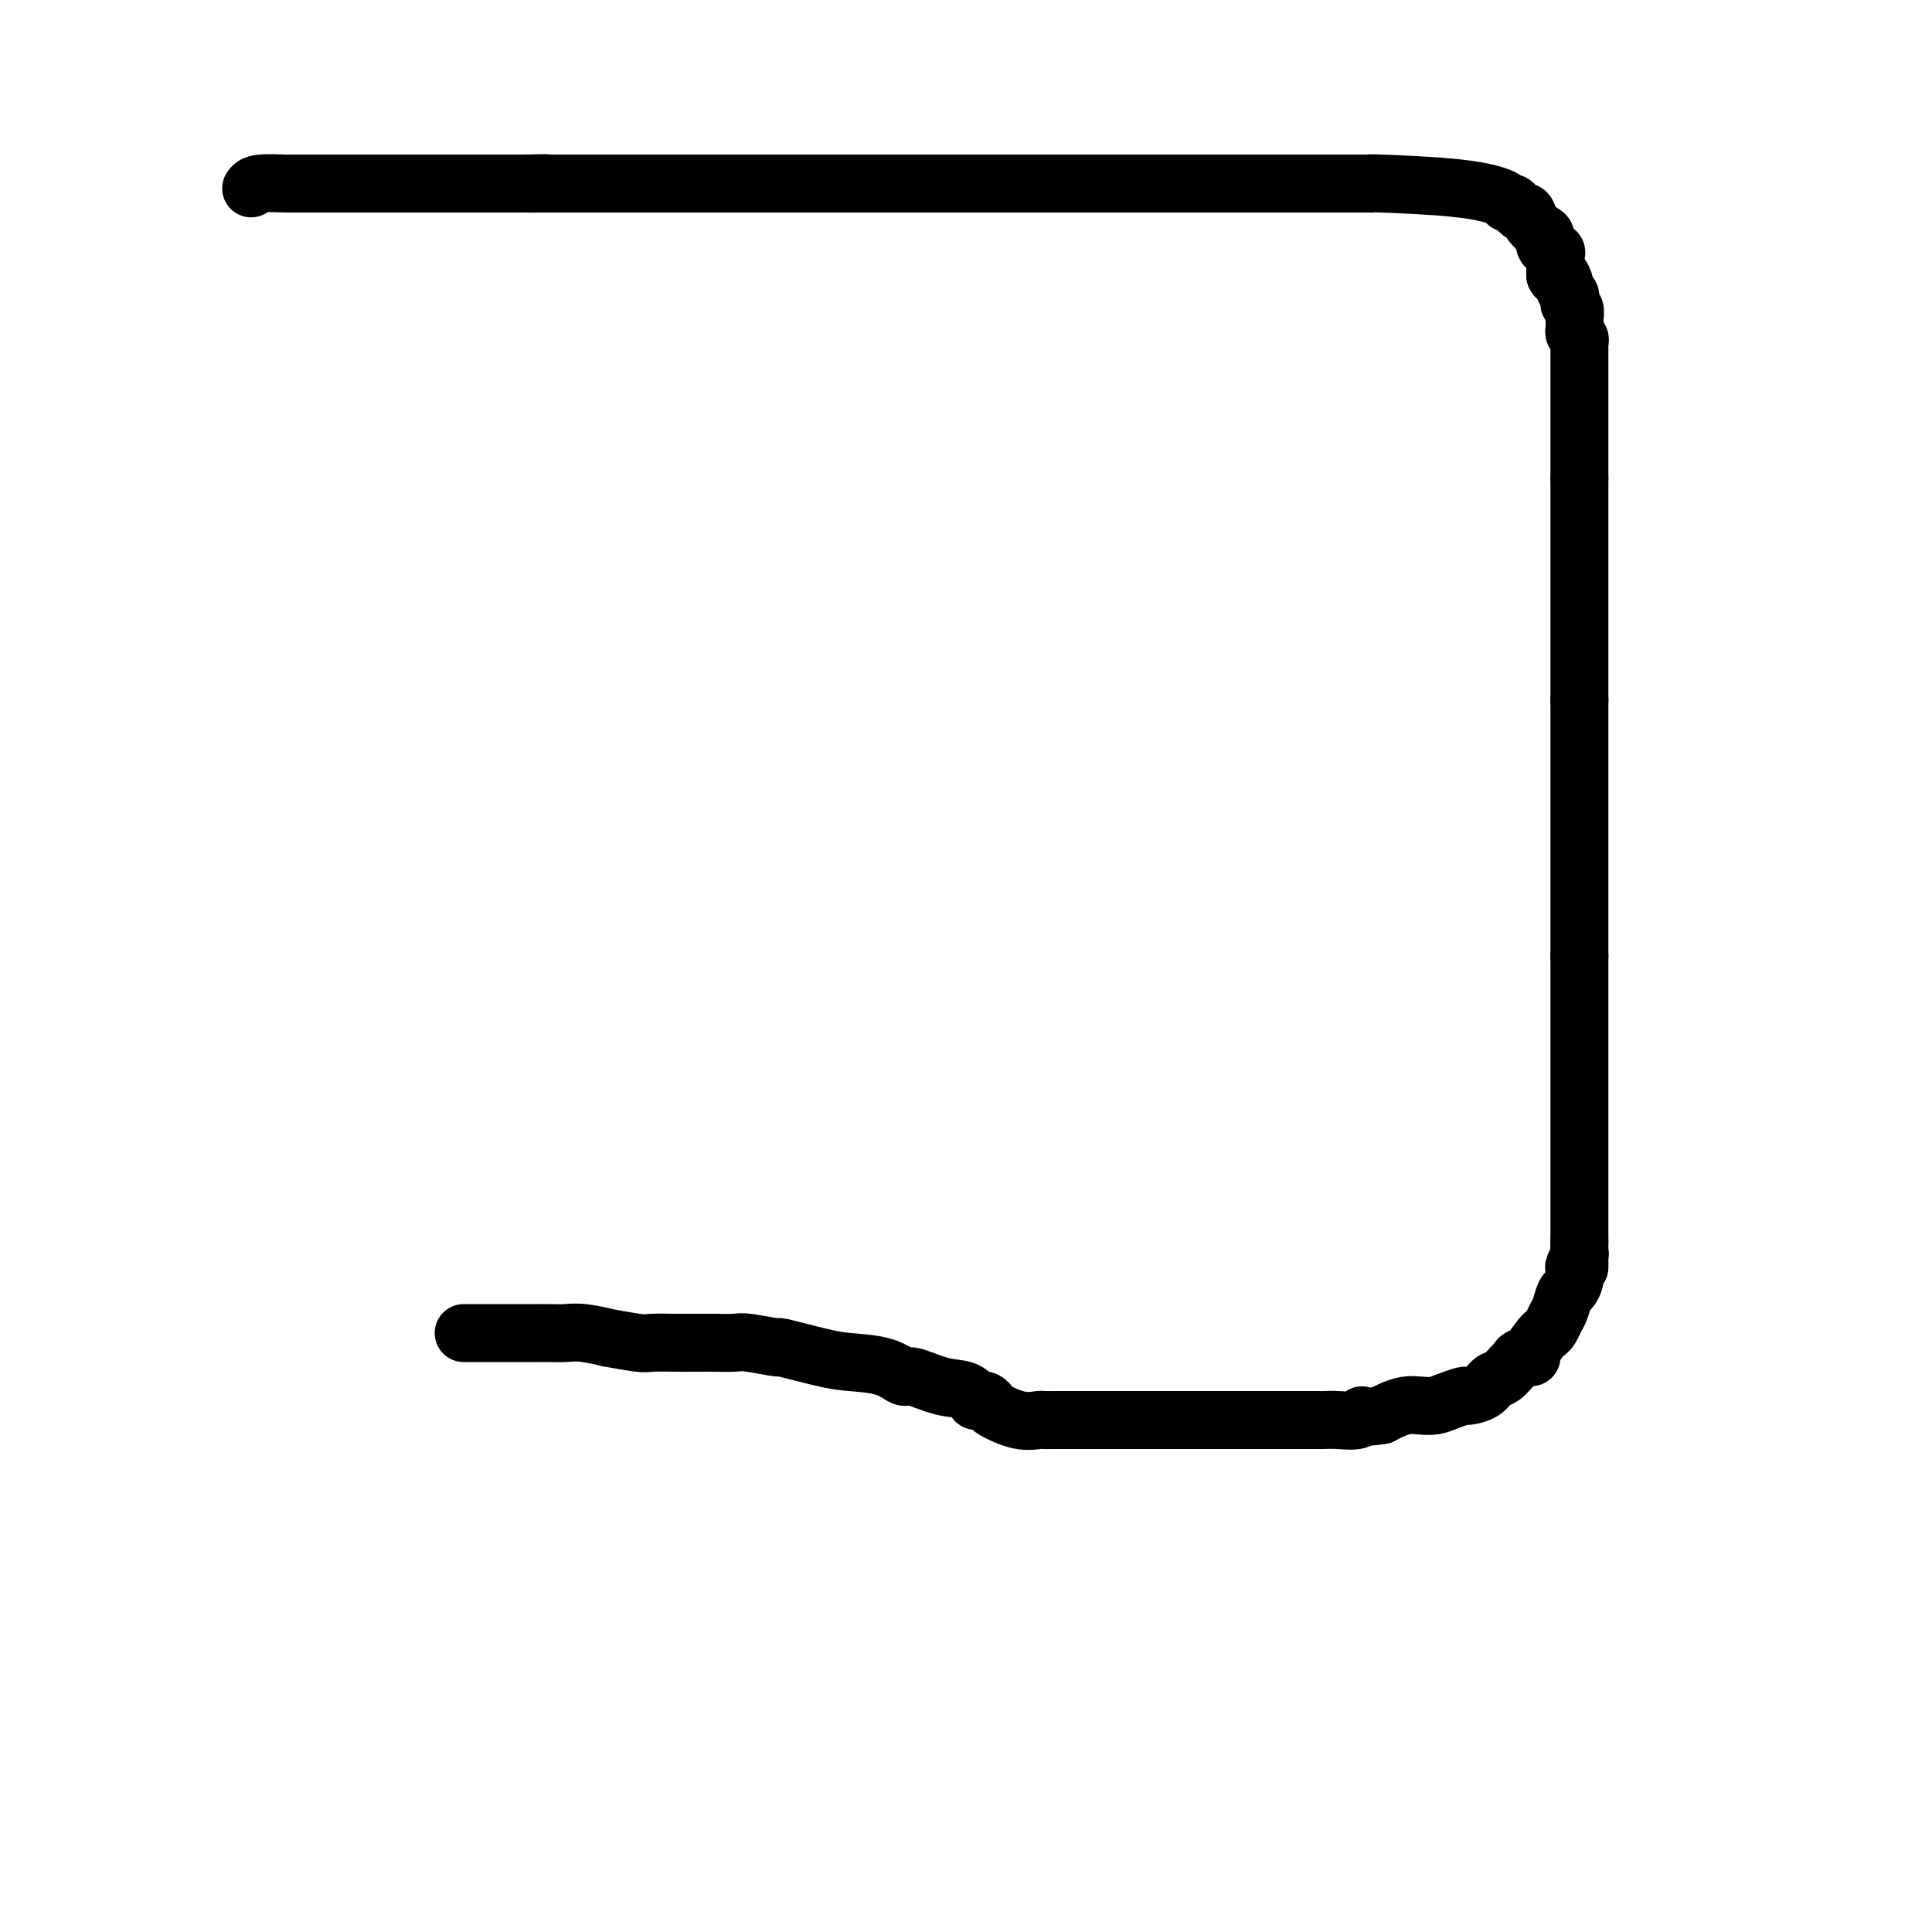 <svg viewBox='0 0 400 400' version='1.1' xmlns='http://www.w3.org/2000/svg' xmlns:xlink='http://www.w3.org/1999/xlink'><g fill='none' stroke='#000000' stroke-width='12' stroke-linecap='round' stroke-linejoin='round'><path d='M52,39c0.280,-0.423 0.561,-0.845 2,-1c1.439,-0.155 4.037,-0.041 5,0c0.963,0.041 0.292,0.011 1,0c0.708,-0.011 2.794,-0.003 4,0c1.206,0.003 1.530,0.001 2,0c0.470,-0.001 1.085,-0.000 2,0c0.915,0.000 2.128,0.000 3,0c0.872,-0.000 1.402,-0.000 2,0c0.598,0.000 1.262,0.000 2,0c0.738,-0.000 1.548,-0.000 2,0c0.452,0.000 0.544,0.000 1,0c0.456,-0.000 1.274,-0.000 2,0c0.726,0.000 1.359,0.000 2,0c0.641,-0.000 1.291,-0.000 2,0c0.709,0.000 1.476,0.000 2,0c0.524,-0.000 0.806,-0.000 2,0c1.194,0.000 3.300,0.000 4,0c0.700,-0.000 -0.006,-0.000 1,0c1.006,0.000 3.725,0.000 5,0c1.275,-0.000 1.105,-0.000 2,0c0.895,0.000 2.856,0.000 4,0c1.144,-0.000 1.470,-0.000 2,0c0.530,0.000 1.265,0.000 2,0'/><path d='M108,38c8.939,-0.155 3.287,-0.041 2,0c-1.287,0.041 1.790,0.011 3,0c1.210,-0.011 0.552,-0.003 1,0c0.448,0.003 2.003,0.001 3,0c0.997,-0.001 1.436,-0.000 2,0c0.564,0.000 1.254,0.000 2,0c0.746,-0.000 1.549,-0.000 2,0c0.451,0.000 0.550,0.000 1,0c0.450,-0.000 1.250,-0.000 3,0c1.750,0.000 4.450,0.000 6,0c1.550,-0.000 1.951,-0.000 3,0c1.049,0.000 2.748,0.000 4,0c1.252,-0.000 2.058,-0.000 3,0c0.942,0.000 2.018,0.000 3,0c0.982,-0.000 1.868,-0.000 3,0c1.132,0.000 2.511,0.000 3,0c0.489,-0.000 0.090,-0.000 1,0c0.910,0.000 3.131,0.000 4,0c0.869,-0.000 0.388,-0.000 1,0c0.612,0.000 2.319,0.000 4,0c1.681,-0.000 3.336,-0.000 4,0c0.664,0.000 0.335,0.000 1,0c0.665,-0.000 2.322,-0.000 3,0c0.678,0.000 0.375,0.000 1,0c0.625,-0.000 2.178,-0.000 3,0c0.822,0.000 0.911,0.000 2,0c1.089,-0.000 3.176,-0.000 4,0c0.824,0.000 0.386,0.000 1,0c0.614,-0.000 2.281,-0.000 3,0c0.719,0.000 0.491,0.000 1,0c0.509,0.000 1.754,0.000 3,0'/><path d='M188,38c12.774,0.000 4.708,0.000 3,0c-1.708,0.000 2.943,0.000 5,0c2.057,0.000 1.521,0.000 2,0c0.479,0.000 1.972,0.000 3,0c1.028,0.000 1.589,0.000 2,0c0.411,0.000 0.672,0.000 1,0c0.328,0.000 0.722,0.000 1,0c0.278,0.000 0.438,0.000 1,0c0.562,0.000 1.525,0.000 3,0c1.475,0.000 3.461,0.000 5,0c1.539,0.000 2.632,0.000 4,0c1.368,0.000 3.013,0.000 4,0c0.987,-0.000 1.318,0.000 2,0c0.682,0.000 1.715,0.000 3,0c1.285,-0.000 2.821,-0.000 4,0c1.179,0.000 2.002,0.000 3,0c0.998,-0.000 2.173,-0.000 3,0c0.827,0.000 1.307,0.000 2,0c0.693,-0.000 1.598,-0.000 2,0c0.402,0.000 0.301,0.000 1,0c0.699,-0.000 2.198,-0.000 3,0c0.802,0.000 0.908,0.000 1,0c0.092,-0.000 0.170,-0.000 1,0c0.830,0.000 2.412,0.000 3,0c0.588,-0.000 0.183,-0.000 1,0c0.817,0.000 2.856,0.000 4,0c1.144,-0.000 1.392,-0.000 2,0c0.608,0.000 1.575,0.000 2,0c0.425,-0.000 0.307,-0.000 1,0c0.693,0.000 2.198,0.000 3,0c0.802,0.000 0.901,0.000 1,0'/><path d='M264,38c13.783,-0.000 10.242,-0.000 9,0c-1.242,0.000 -0.184,0.000 1,0c1.184,-0.000 2.493,-0.001 3,0c0.507,0.001 0.212,0.002 1,0c0.788,-0.002 2.660,-0.008 4,0c1.340,0.008 2.148,0.031 2,0c-0.148,-0.031 -1.252,-0.114 2,0c3.252,0.114 10.860,0.426 16,1c5.140,0.574 7.811,1.412 9,2c1.189,0.588 0.896,0.927 1,1c0.104,0.073 0.604,-0.118 1,0c0.396,0.118 0.687,0.546 1,1c0.313,0.454 0.649,0.933 1,1c0.351,0.067 0.719,-0.277 1,0c0.281,0.277 0.475,1.174 1,2c0.525,0.826 1.380,1.582 2,2c0.620,0.418 1.003,0.497 1,1c-0.003,0.503 -0.393,1.430 0,2c0.393,0.570 1.569,0.783 2,1c0.431,0.217 0.115,0.440 0,1c-0.115,0.560 -0.031,1.459 0,2c0.031,0.541 0.009,0.726 0,1c-0.009,0.274 -0.004,0.637 0,1'/><path d='M322,57c0.626,1.284 0.690,-0.007 1,0c0.310,0.007 0.867,1.311 1,2c0.133,0.689 -0.157,0.761 0,1c0.157,0.239 0.760,0.644 1,1c0.240,0.356 0.117,0.662 0,1c-0.117,0.338 -0.229,0.706 0,1c0.229,0.294 0.797,0.512 1,1c0.203,0.488 0.040,1.244 0,2c-0.040,0.756 0.042,1.511 0,2c-0.042,0.489 -0.207,0.713 0,1c0.207,0.287 0.788,0.636 1,1c0.212,0.364 0.057,0.744 0,1c-0.057,0.256 -0.015,0.387 0,1c0.015,0.613 0.004,1.706 0,2c-0.004,0.294 -0.001,-0.212 0,0c0.001,0.212 0.000,1.140 0,2c-0.000,0.860 -0.000,1.651 0,2c0.000,0.349 0.000,0.255 0,1c-0.000,0.745 -0.000,2.330 0,3c0.000,0.670 0.000,0.425 0,1c-0.000,0.575 -0.000,1.972 0,3c0.000,1.028 0.000,1.689 0,2c-0.000,0.311 -0.000,0.272 0,1c0.000,0.728 0.000,2.222 0,3c-0.000,0.778 -0.000,0.841 0,1c0.000,0.159 0.000,0.414 0,1c-0.000,0.586 -0.000,1.504 0,2c0.000,0.496 0.000,0.570 0,1c-0.000,0.430 -0.000,1.215 0,2'/><path d='M327,99c0.000,4.671 0.000,2.847 0,2c0.000,-0.847 0.000,-0.718 0,0c0.000,0.718 0.000,2.025 0,3c-0.000,0.975 0.000,1.618 0,2c0.000,0.382 0.000,0.502 0,1c0.000,0.498 0.000,1.372 0,2c0.000,0.628 0.000,1.009 0,2c0.000,0.991 0.000,2.594 0,3c0.000,0.406 -0.000,-0.383 0,0c0.000,0.383 0.000,1.938 0,3c-0.000,1.062 0.000,1.633 0,2c0.000,0.367 0.000,0.532 0,1c0.000,0.468 0.000,1.240 0,2c0.000,0.760 0.000,1.509 0,2c0.000,0.491 -0.000,0.726 0,1c0.000,0.274 0.000,0.588 0,1c0.000,0.412 -0.000,0.923 0,1c0.000,0.077 0.000,-0.279 0,0c0.000,0.279 -0.000,1.192 0,2c0.000,0.808 0.000,1.512 0,2c0.000,0.488 -0.000,0.760 0,1c0.000,0.240 0.000,0.449 0,1c0.000,0.551 -0.000,1.443 0,2c0.000,0.557 0.000,0.777 0,1c0.000,0.223 -0.000,0.448 0,1c0.000,0.552 0.000,1.430 0,2c0.000,0.570 -0.000,0.832 0,1c0.000,0.168 0.000,0.241 0,1c0.000,0.759 -0.000,2.204 0,3c0.000,0.796 0.000,0.942 0,1c0.000,0.058 0.000,0.029 0,0'/><path d='M327,145c0.000,7.477 0.000,3.169 0,2c0.000,-1.169 0.000,0.802 0,2c0.000,1.198 0.000,1.625 0,2c-0.000,0.375 0.000,0.699 0,1c0.000,0.301 0.000,0.578 0,1c0.000,0.422 0.000,0.990 0,2c0.000,1.010 0.000,2.461 0,3c0.000,0.539 0.000,0.166 0,1c0.000,0.834 -0.000,2.875 0,4c0.000,1.125 0.000,1.333 0,2c-0.000,0.667 0.000,1.792 0,2c0.000,0.208 0.000,-0.503 0,0c0.000,0.503 0.000,2.219 0,3c0.000,0.781 0.000,0.628 0,1c0.000,0.372 -0.000,1.268 0,2c0.000,0.732 0.000,1.298 0,2c0.000,0.702 -0.000,1.538 0,2c0.000,0.462 0.000,0.550 0,1c0.000,0.450 -0.000,1.262 0,2c0.000,0.738 0.000,1.402 0,2c0.000,0.598 -0.000,1.128 0,2c0.000,0.872 0.000,2.084 0,3c0.000,0.916 -0.000,1.536 0,2c0.000,0.464 0.000,0.771 0,1c0.000,0.229 -0.000,0.380 0,1c0.000,0.620 0.000,1.710 0,2c0.000,0.290 -0.000,-0.221 0,0c0.000,0.221 0.000,1.175 0,2c0.000,0.825 -0.000,1.521 0,2c0.000,0.479 0.000,0.739 0,1'/><path d='M327,198c0.000,8.497 0.000,3.240 0,2c0.000,-1.240 0.000,1.537 0,3c0.000,1.463 0.000,1.613 0,2c-0.000,0.387 0.000,1.011 0,2c0.000,0.989 0.000,2.343 0,3c0.000,0.657 0.000,0.616 0,1c0.000,0.384 0.000,1.191 0,2c0.000,0.809 0.000,1.619 0,2c0.000,0.381 -0.000,0.334 0,1c0.000,0.666 0.000,2.044 0,3c-0.000,0.956 0.000,1.491 0,3c0.000,1.509 0.000,3.991 0,5c0.000,1.009 0.000,0.544 0,1c0.000,0.456 0.000,1.833 0,3c0.000,1.167 -0.000,2.123 0,3c0.000,0.877 0.000,1.674 0,3c0.000,1.326 -0.000,3.180 0,4c0.000,0.820 0.000,0.605 0,1c0.000,0.395 -0.000,1.401 0,2c0.000,0.599 0.000,0.791 0,1c0.000,0.209 -0.000,0.436 0,1c0.000,0.564 0.000,1.464 0,2c0.000,0.536 -0.000,0.707 0,1c0.000,0.293 0.000,0.708 0,1c0.000,0.292 -0.000,0.459 0,1c0.000,0.541 0.000,1.454 0,2c0.000,0.546 -0.000,0.724 0,1c0.000,0.276 0.000,0.651 0,1c0.000,0.349 -0.000,0.671 0,1c0.000,0.329 0.000,0.664 0,1'/><path d='M327,257c0.004,9.589 0.015,4.060 0,2c-0.015,-2.060 -0.056,-0.651 0,0c0.056,0.651 0.208,0.546 0,1c-0.208,0.454 -0.777,1.468 -1,2c-0.223,0.532 -0.101,0.583 0,1c0.101,0.417 0.182,1.200 0,2c-0.182,0.800 -0.626,1.619 -1,2c-0.374,0.381 -0.678,0.326 -1,1c-0.322,0.674 -0.662,2.076 -1,3c-0.338,0.924 -0.673,1.368 -1,2c-0.327,0.632 -0.646,1.452 -1,2c-0.354,0.548 -0.743,0.826 -1,1c-0.257,0.174 -0.384,0.246 -1,1c-0.616,0.754 -1.722,2.190 -2,3c-0.278,0.810 0.274,0.995 0,1c-0.274,0.005 -1.372,-0.168 -2,0c-0.628,0.168 -0.786,0.679 -1,1c-0.214,0.321 -0.485,0.454 -1,1c-0.515,0.546 -1.274,1.504 -2,2c-0.726,0.496 -1.419,0.528 -2,1c-0.581,0.472 -1.051,1.384 -2,2c-0.949,0.616 -2.379,0.936 -3,1c-0.621,0.064 -0.434,-0.127 -1,0c-0.566,0.127 -1.884,0.573 -3,1c-1.116,0.427 -2.028,0.835 -3,1c-0.972,0.165 -2.003,0.085 -3,0c-0.997,-0.085 -1.961,-0.177 -3,0c-1.039,0.177 -2.154,0.622 -3,1c-0.846,0.378 -1.423,0.689 -2,1'/><path d='M286,293c-4.146,0.713 -4.011,-0.005 -4,0c0.011,0.005 -0.102,0.733 -1,1c-0.898,0.267 -2.582,0.071 -4,0c-1.418,-0.071 -2.571,-0.019 -3,0c-0.429,0.019 -0.136,0.005 -1,0c-0.864,-0.005 -2.886,-0.001 -4,0c-1.114,0.001 -1.319,0.000 -2,0c-0.681,-0.000 -1.839,-0.000 -3,0c-1.161,0.000 -2.324,0.000 -3,0c-0.676,-0.000 -0.866,-0.000 -2,0c-1.134,0.000 -3.213,0.000 -4,0c-0.787,-0.000 -0.282,-0.000 -1,0c-0.718,0.000 -2.660,0.000 -4,0c-1.340,-0.000 -2.079,0.000 -3,0c-0.921,-0.000 -2.025,-0.000 -3,0c-0.975,0.000 -1.820,0.000 -3,0c-1.180,-0.000 -2.693,-0.000 -5,0c-2.307,0.000 -5.406,0.000 -8,0c-2.594,-0.000 -4.683,-0.000 -6,0c-1.317,0.000 -1.863,0.000 -2,0c-0.137,-0.000 0.134,-0.001 0,0c-0.134,0.001 -0.673,0.002 -1,0c-0.327,-0.002 -0.442,-0.007 -1,0c-0.558,0.007 -1.560,0.027 -2,0c-0.440,-0.027 -0.317,-0.102 -1,0c-0.683,0.102 -2.172,0.381 -4,0c-1.828,-0.381 -3.995,-1.422 -5,-2c-1.005,-0.578 -0.847,-0.694 -1,-1c-0.153,-0.306 -0.615,-0.802 -1,-1c-0.385,-0.198 -0.692,-0.099 -1,0'/><path d='M203,290c-1.399,-0.504 -0.898,0.235 -1,0c-0.102,-0.235 -0.807,-1.443 -2,-2c-1.193,-0.557 -2.874,-0.464 -5,-1c-2.126,-0.536 -4.696,-1.700 -6,-2c-1.304,-0.300 -1.343,0.266 -2,0c-0.657,-0.266 -1.932,-1.363 -4,-2c-2.068,-0.637 -4.929,-0.816 -7,-1c-2.071,-0.184 -3.354,-0.375 -6,-1c-2.646,-0.625 -6.656,-1.684 -8,-2c-1.344,-0.316 -0.022,0.112 -1,0c-0.978,-0.112 -4.258,-0.762 -6,-1c-1.742,-0.238 -1.948,-0.064 -3,0c-1.052,0.064 -2.951,0.017 -4,0c-1.049,-0.017 -1.249,-0.003 -2,0c-0.751,0.003 -2.053,-0.003 -3,0c-0.947,0.003 -1.538,0.016 -3,0c-1.462,-0.016 -3.794,-0.061 -5,0c-1.206,0.061 -1.285,0.226 -3,0c-1.715,-0.226 -5.067,-0.845 -6,-1c-0.933,-0.155 0.553,0.155 0,0c-0.553,-0.155 -3.146,-0.774 -5,-1c-1.854,-0.226 -2.968,-0.061 -4,0c-1.032,0.061 -1.981,0.016 -3,0c-1.019,-0.016 -2.107,-0.004 -3,0c-0.893,0.004 -1.589,0.001 -2,0c-0.411,-0.001 -0.536,-0.000 -1,0c-0.464,0.000 -1.268,0.000 -2,0c-0.732,-0.000 -1.392,-0.000 -2,0c-0.608,0.000 -1.164,0.000 -2,0c-0.836,-0.000 -1.953,-0.000 -3,0c-1.047,0.000 -2.023,0.000 -3,0'/></g>
</svg>